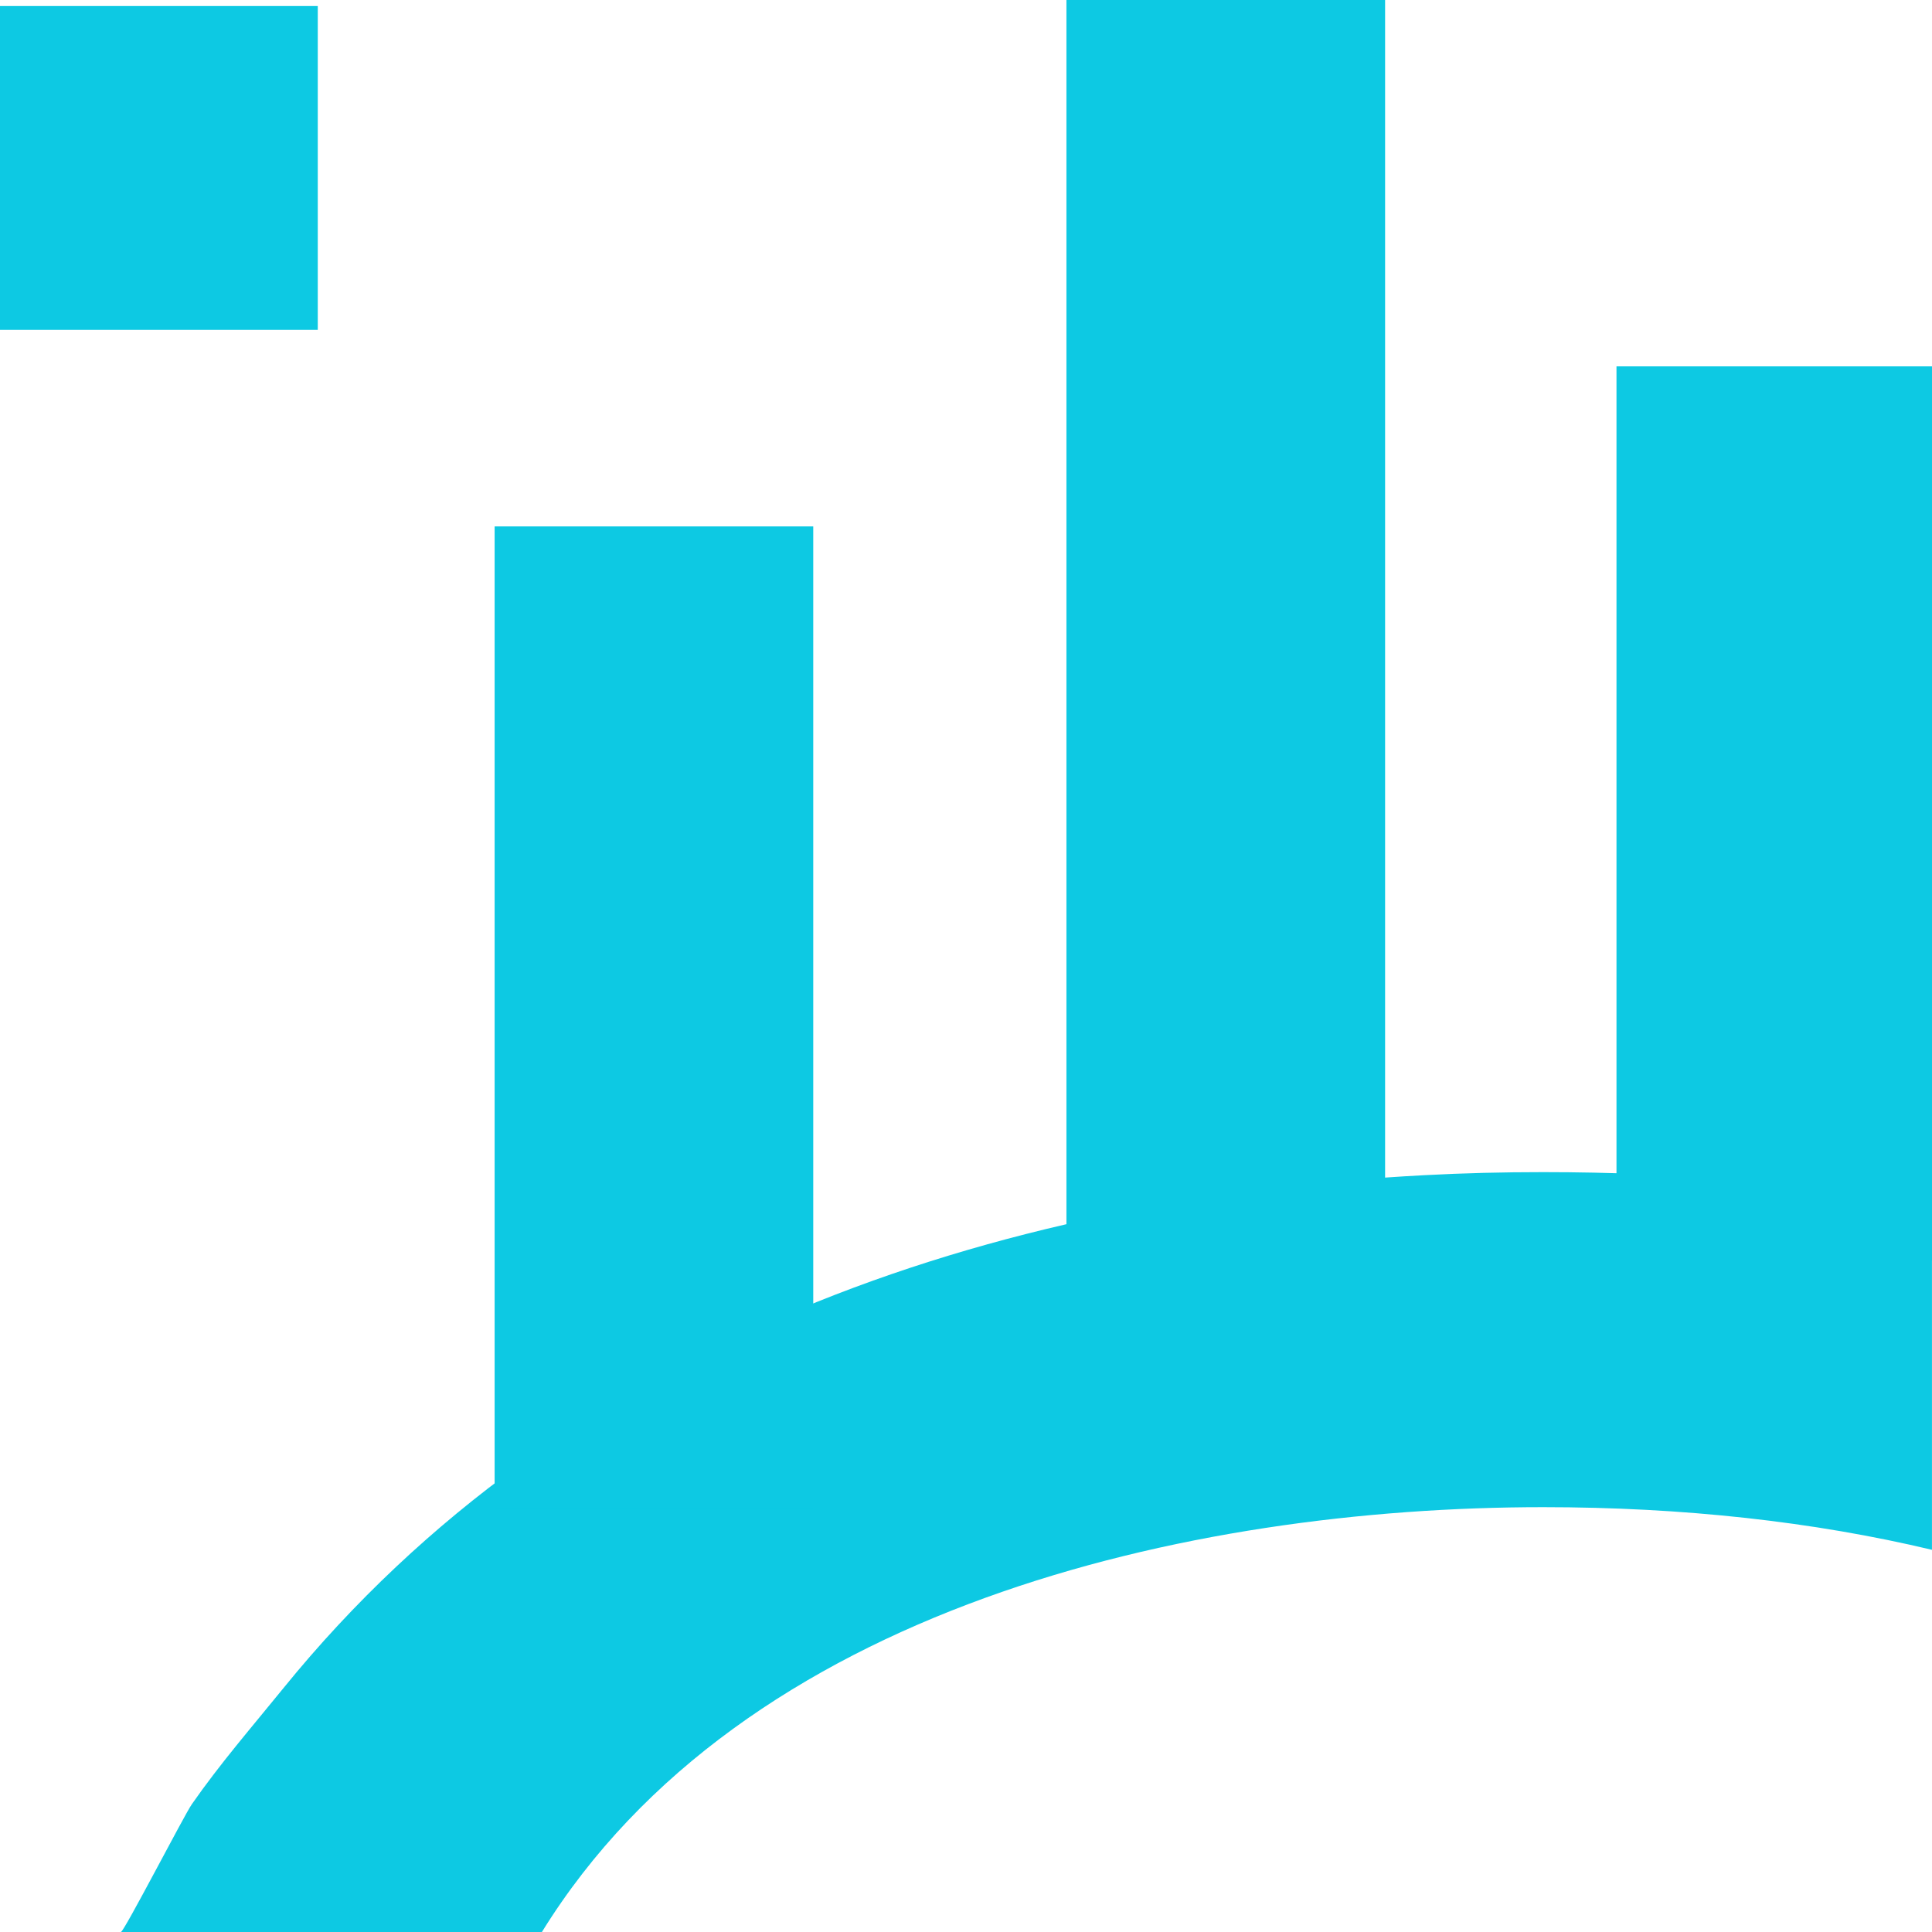 <svg width="65" height="65" viewBox="0 0 65 65" fill="none" xmlns="http://www.w3.org/2000/svg">
<path d="M4.068 64.999C4.172 64.999 6.197 61.069 6.454 60.701C7.4 59.341 8.497 58.075 9.541 56.789C19.039 45.087 33.409 40.301 47.937 39.537C49.245 39.467 50.574 39.435 51.914 39.435C56.482 39.435 60.855 39.808 64.999 40.539V52.142C61.018 51.193 56.631 50.707 51.914 50.707C40.002 50.707 24.976 54.088 18.231 65.001H4.068V64.999Z" fill="#0DC9E3"/>
<path d="M65 12.326H54.385V42.413H65V12.326Z" fill="#0DC9E3"/>
<path d="M27.361 17.711H16.641V50.731H27.361V17.711Z" fill="#0DC9E3"/>
<path d="M46.6 0H35.879V50.179H46.6V0Z" fill="#0DC9E3"/>
<path d="M10.691 0.203H0V11.096H10.691V0.203Z" fill="#0DC9E3"/>
</svg>
